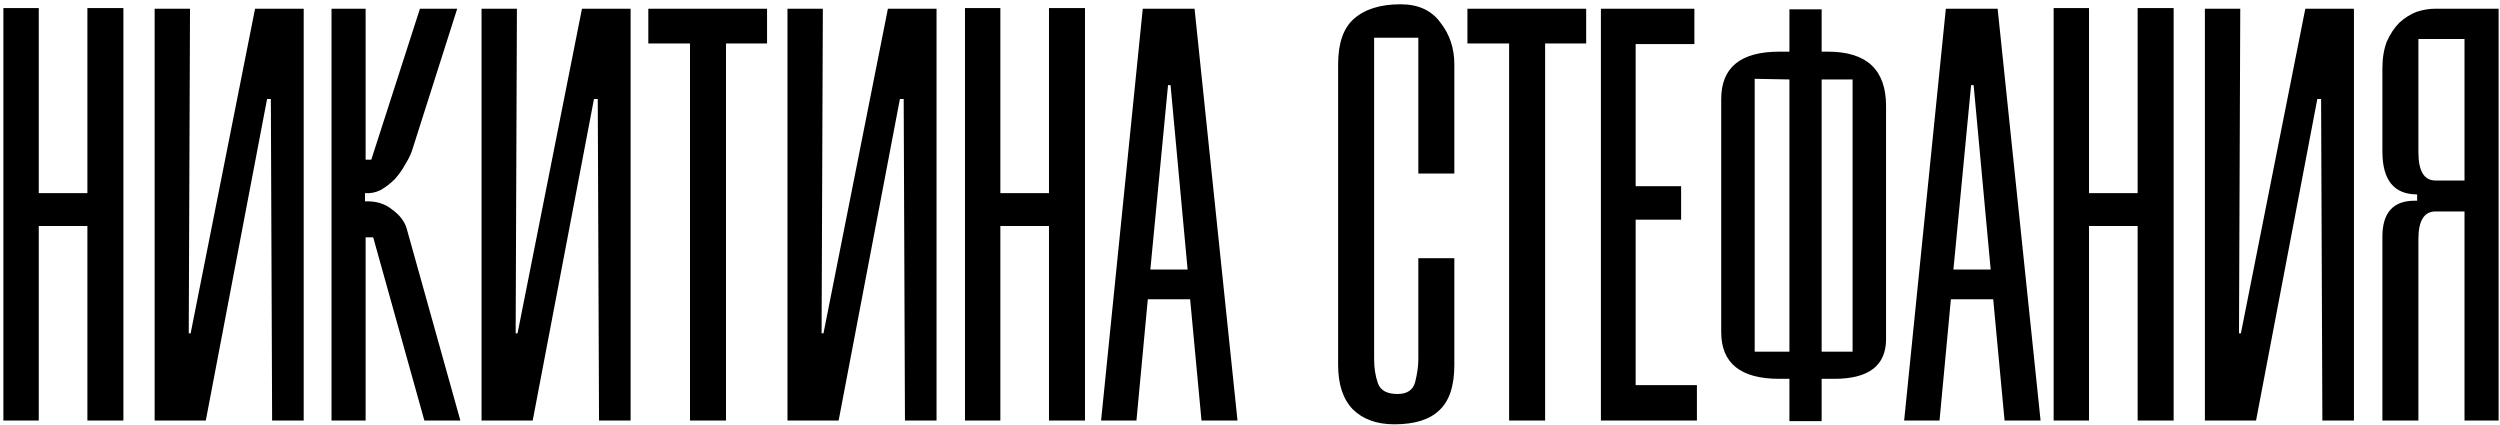 <?xml version="1.0" encoding="UTF-8"?> <svg xmlns="http://www.w3.org/2000/svg" width="541" height="92" viewBox="0 0 541 92" fill="none"><path d="M8.388 91H0.734V1.748H8.388V41.795H18.912V1.748H26.703V91H18.912V48.903H8.388V91ZM58.613 21.43H57.793L44.535 91H33.464V1.885H41.118L40.845 72.138H41.255L55.196 1.885H65.72V91H58.886L58.613 21.43ZM79.12 91H71.74V1.885H79.12V34.551H80.35L90.875 1.885H98.939L89.234 32.364C88.961 33.276 88.46 34.324 87.731 35.508C87.093 36.693 86.319 37.786 85.407 38.788C84.496 39.7 83.494 40.474 82.401 41.112C81.307 41.659 80.168 41.886 78.984 41.795V43.572C81.353 43.481 83.312 44.073 84.861 45.349C86.501 46.534 87.549 47.9 88.004 49.45L99.622 91H91.832L80.76 51.363H79.12V91ZM129.355 21.43H128.535L115.277 91H104.206V1.885H111.86L111.587 72.138H111.997L125.938 1.885H136.463V91H129.629L129.355 21.43ZM157.107 91H149.316V9.402H140.295V1.885H165.991V9.402H157.107V91ZM195.559 21.43H194.739L181.481 91H170.41V1.885H178.064L177.791 72.138H178.201L192.142 1.885H202.667V91H195.833L195.559 21.43ZM216.477 91H208.823V1.748H216.477V41.795H227.001V1.748H234.792V91H227.001V48.903H216.477V91ZM245.927 91H238.273L247.294 1.885H258.501L267.795 91H260.005L257.545 64.758H248.387L245.927 91ZM248.934 58.334H256.998L253.307 18.423H252.761L248.934 58.334ZM314.718 78.972C314.718 83.528 313.625 86.808 311.438 88.813C309.342 90.818 306.107 91.82 301.734 91.82C297.907 91.82 294.9 90.727 292.713 88.54C290.617 86.353 289.569 83.164 289.569 78.972V13.913C289.569 9.357 290.708 6.077 292.986 4.072C295.355 1.976 298.727 0.928 303.1 0.928C306.927 0.928 309.798 2.25 311.711 4.892C313.716 7.443 314.718 10.45 314.718 13.913V37.558H306.927V8.172H297.36V77.742C297.36 79.656 297.633 81.387 298.18 82.936C298.727 84.485 300.139 85.26 302.417 85.26C304.513 85.26 305.788 84.394 306.244 82.663C306.7 80.84 306.927 79.2 306.927 77.742V55.873H314.718V78.972ZM334.363 91H326.572V9.402H317.551V1.885H343.247V9.402H334.363V91ZM353.954 83.346H367.212V91H346.436V1.885H366.665V9.539H353.954V40.292H363.795V47.536H353.954V83.346ZM385.045 81.979C376.662 81.979 372.471 78.608 372.471 71.865V21.43C372.471 14.596 376.662 11.179 385.045 11.179H387.232V2.022H394.203V11.179H395.569C403.952 11.179 408.144 15.097 408.144 22.934V73.368C408.144 79.109 404.408 81.979 396.936 81.979H394.203V91.137H387.232V81.979H385.045ZM379.715 76.102H387.232V17.193L379.715 17.056V76.102ZM400.9 76.102V17.193H394.203V76.102H400.9ZM419.712 91H412.058L421.079 1.885H432.287L441.581 91H433.79L431.33 64.758H422.173L419.712 91ZM422.719 58.334H430.783L427.093 18.423H426.546L422.719 58.334ZM452.062 91H444.408V1.748H452.062V41.795H462.586V1.748H470.377V91H462.586V48.903H452.062V91ZM502.287 21.43H501.467L488.209 91H477.138V1.885H484.792L484.519 72.138H484.929L498.87 1.885H509.394V91H502.56L502.287 21.43ZM533.319 91V45.759H527.031C524.571 45.759 523.341 47.764 523.341 51.773V91H515.55V51.226C515.55 46.032 517.874 43.436 522.521 43.436C522.703 43.436 522.885 43.436 523.068 43.436V42.069C518.056 42.069 515.55 38.971 515.55 32.775V14.87C515.55 12.592 515.869 10.633 516.507 8.992C517.236 7.352 518.147 5.985 519.241 4.892C520.334 3.89 521.564 3.115 522.931 2.568C524.298 2.113 525.665 1.885 527.031 1.885H540.699V91H533.319ZM523.341 32.911C523.341 37.012 524.571 39.062 527.031 39.062H533.319V8.446H523.341V32.911Z" fill="black"></path></svg> 